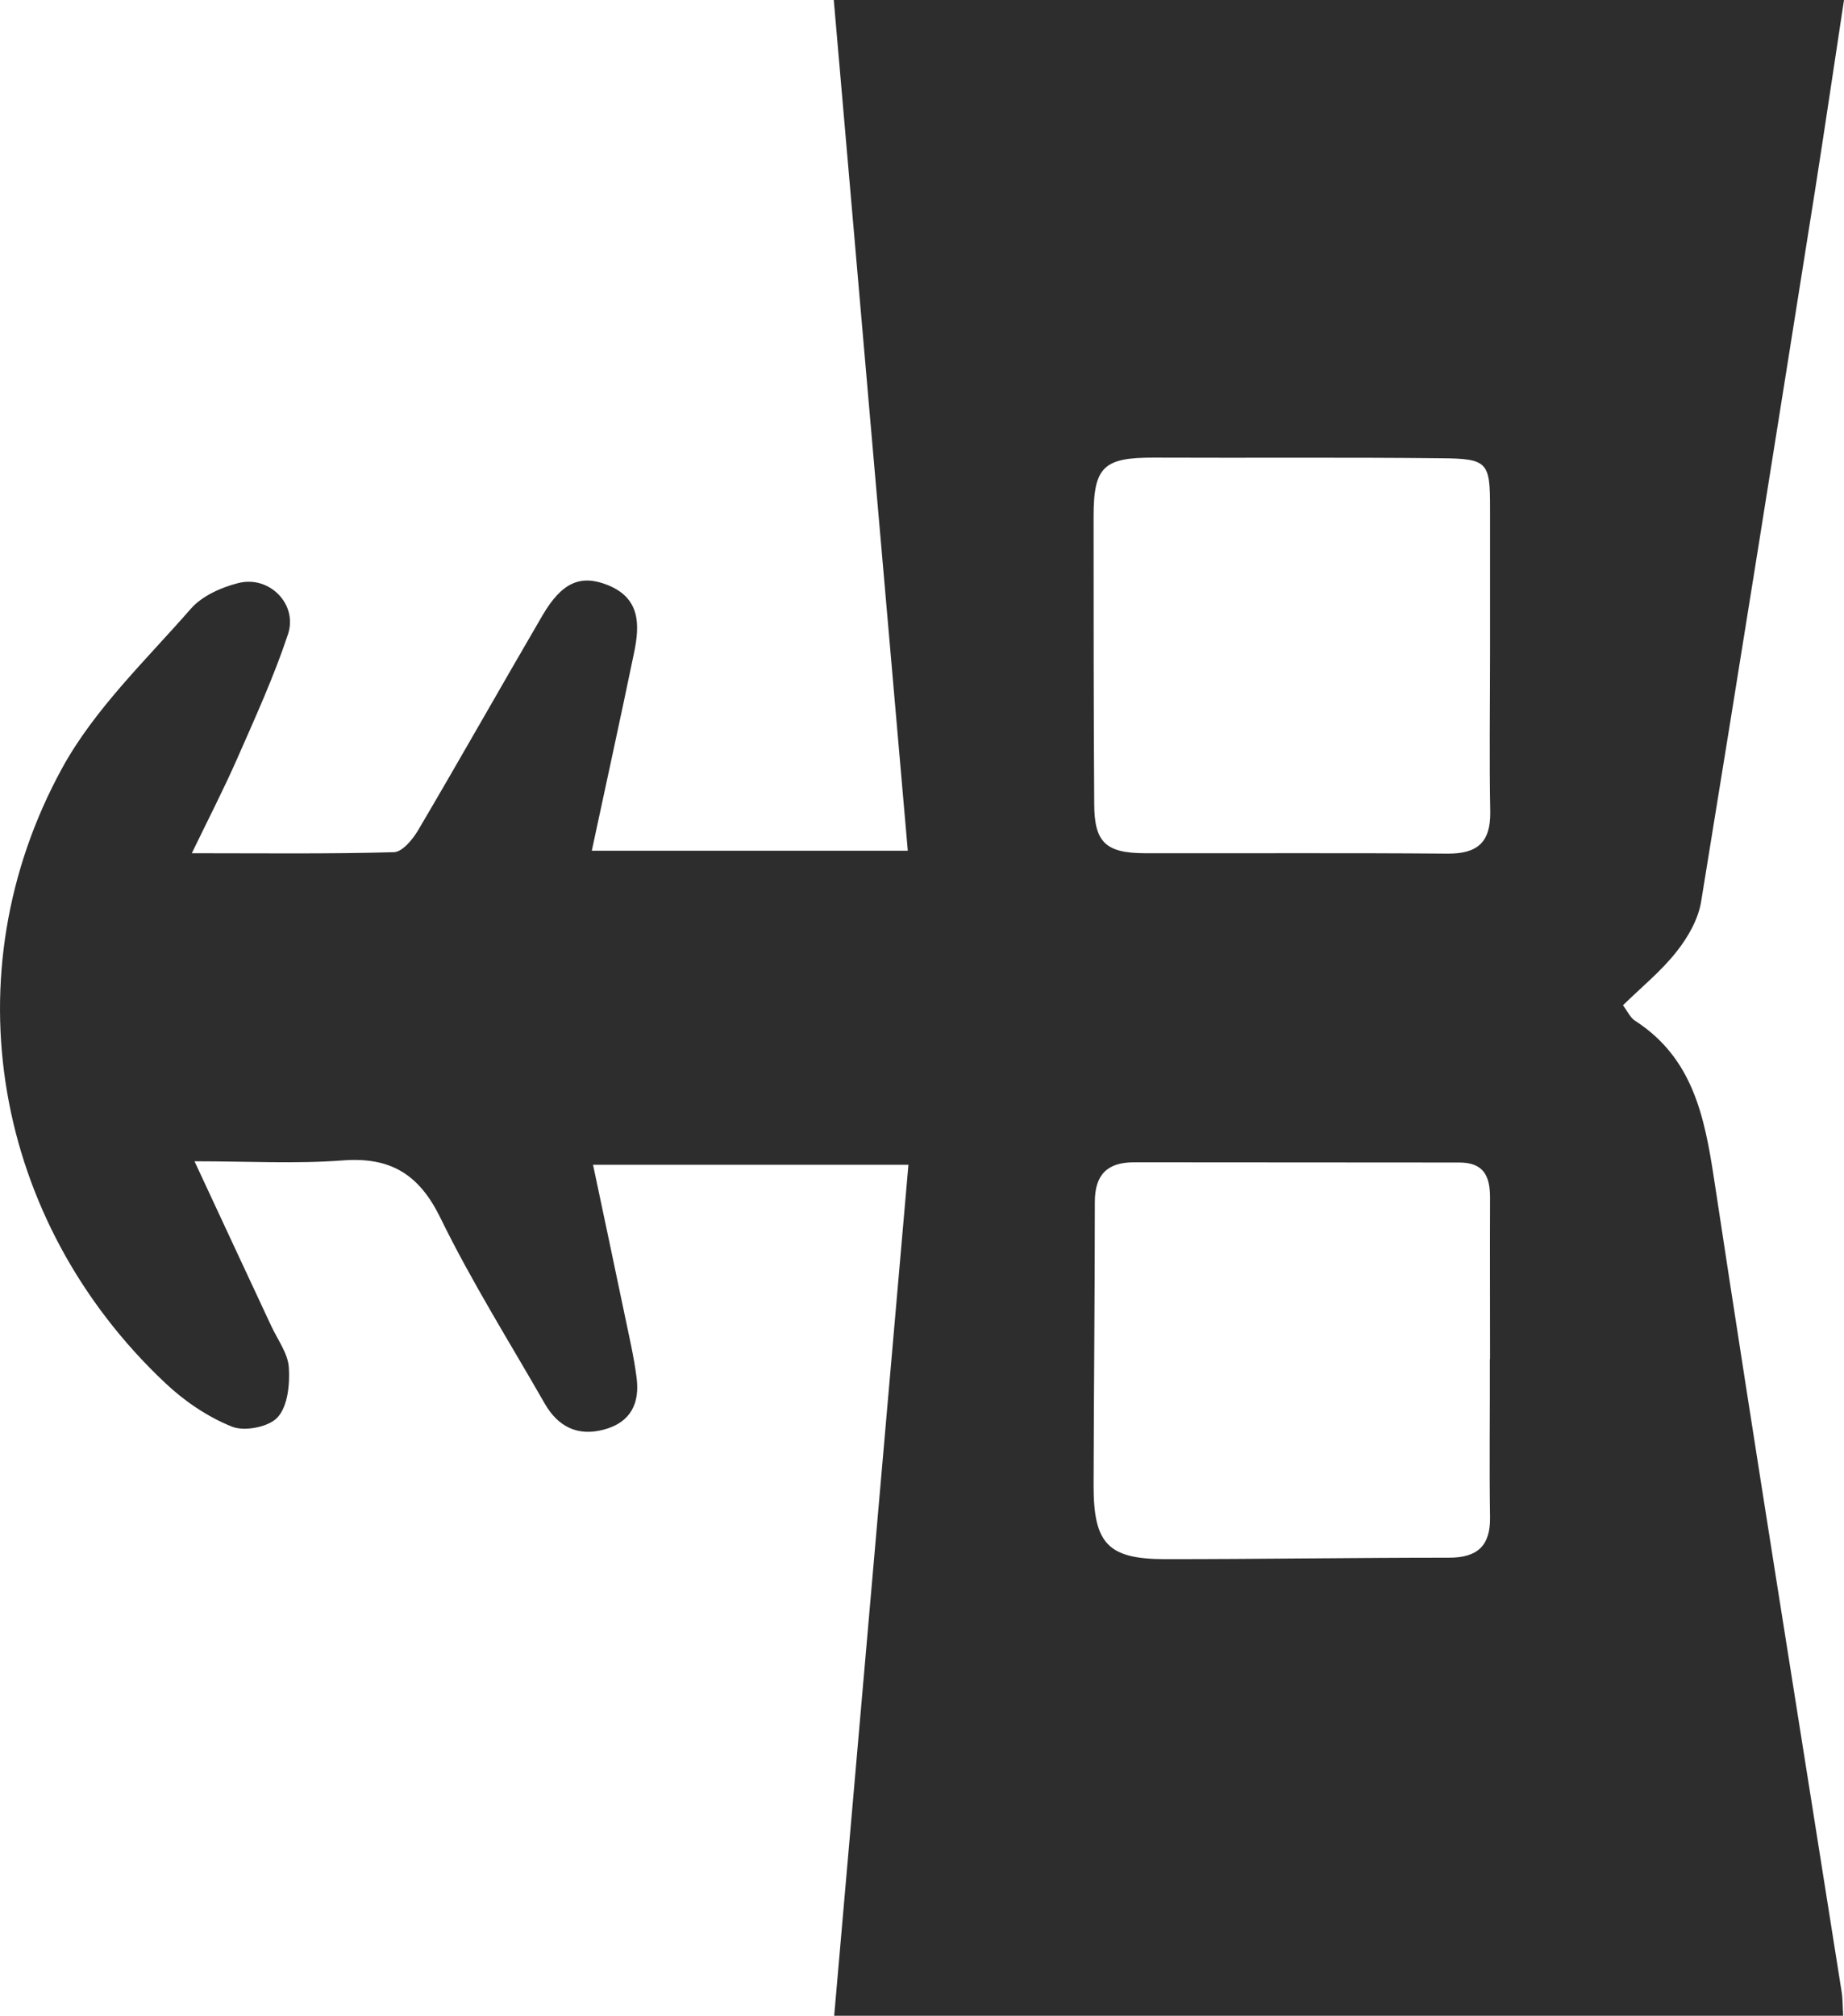 <?xml version="1.0" encoding="UTF-8"?> <svg xmlns="http://www.w3.org/2000/svg" id="Layer_1" viewBox="0 0 88.93 97.18"><defs><style>.cls-1{fill:#2d2d2d;stroke-width:0px;}</style></defs><path class="cls-1" d="M9.25,41.13c3.46,0,6.61.04,9.75-.05.4-.01.9-.61,1.16-1.05,2.03-3.44,3.99-6.92,6-10.36.93-1.59,1.83-1.99,3.14-1.47,1.58.63,1.56,1.91,1.28,3.26-.65,3.14-1.34,6.28-2.04,9.55h15.24c-1.19-13.65-2.38-27.26-3.57-41.01h48.72c-.47,3.07-.91,6.08-1.38,9.07-1.82,11.47-3.64,22.93-5.51,34.39-.14.86-.64,1.73-1.19,2.42-.73.93-1.67,1.69-2.58,2.58.22.29.35.6.59.75,2.77,1.79,3.34,4.59,3.8,7.6,1.98,13.07,4.09,26.12,6.15,39.17.06.35.05.71.08,1.19h-48.66c1.19-13.67,2.38-27.28,3.58-41.02h-15.21c.51,2.41,1.02,4.81,1.52,7.21.21,1.01.45,2.03.58,3.05.16,1.22-.27,2.15-1.56,2.5-1.29.35-2.23-.14-2.87-1.25-1.7-2.97-3.53-5.88-5.03-8.95-1.03-2.11-2.41-2.95-4.73-2.77-2.26.17-4.55.04-7.13.04,1.32,2.83,2.51,5.4,3.71,7.96.31.66.8,1.31.84,1.99.05.8-.05,1.85-.54,2.39-.42.47-1.6.7-2.21.45-1.17-.47-2.29-1.23-3.21-2.1C-.31,58.88-2.43,46.95,2.99,37.04c1.56-2.85,4.04-5.21,6.21-7.69.54-.62,1.46-1.03,2.28-1.24,1.49-.39,2.89,1,2.41,2.46-.68,2.05-1.59,4.04-2.46,6.02-.64,1.45-1.37,2.87-2.18,4.54ZM71.86,31.5c0-2.33,0-4.67,0-7,0-2.22-.1-2.39-2.36-2.41-4.61-.05-9.21-.01-13.82-.03-2.44-.01-2.94.42-2.94,2.83,0,4.61,0,9.23.03,13.84,0,1.86.54,2.39,2.42,2.4,4.87.01,9.75-.02,14.62.02,1.45.01,2.08-.55,2.06-2.02-.05-2.54-.01-5.08-.01-7.62ZM71.86,65.52c0-2.59-.01-5.18,0-7.78,0-1.04-.3-1.7-1.48-1.7-5.23,0-10.47-.01-15.7-.01-1.26,0-1.88.58-1.88,1.91,0,4.56-.05,9.12-.06,13.68,0,2.8.7,3.54,3.46,3.54,4.56,0,9.12-.07,13.68-.07,1.36,0,2-.56,1.98-1.95-.04-2.54,0-5.08-.01-7.62Z"></path></svg> 
